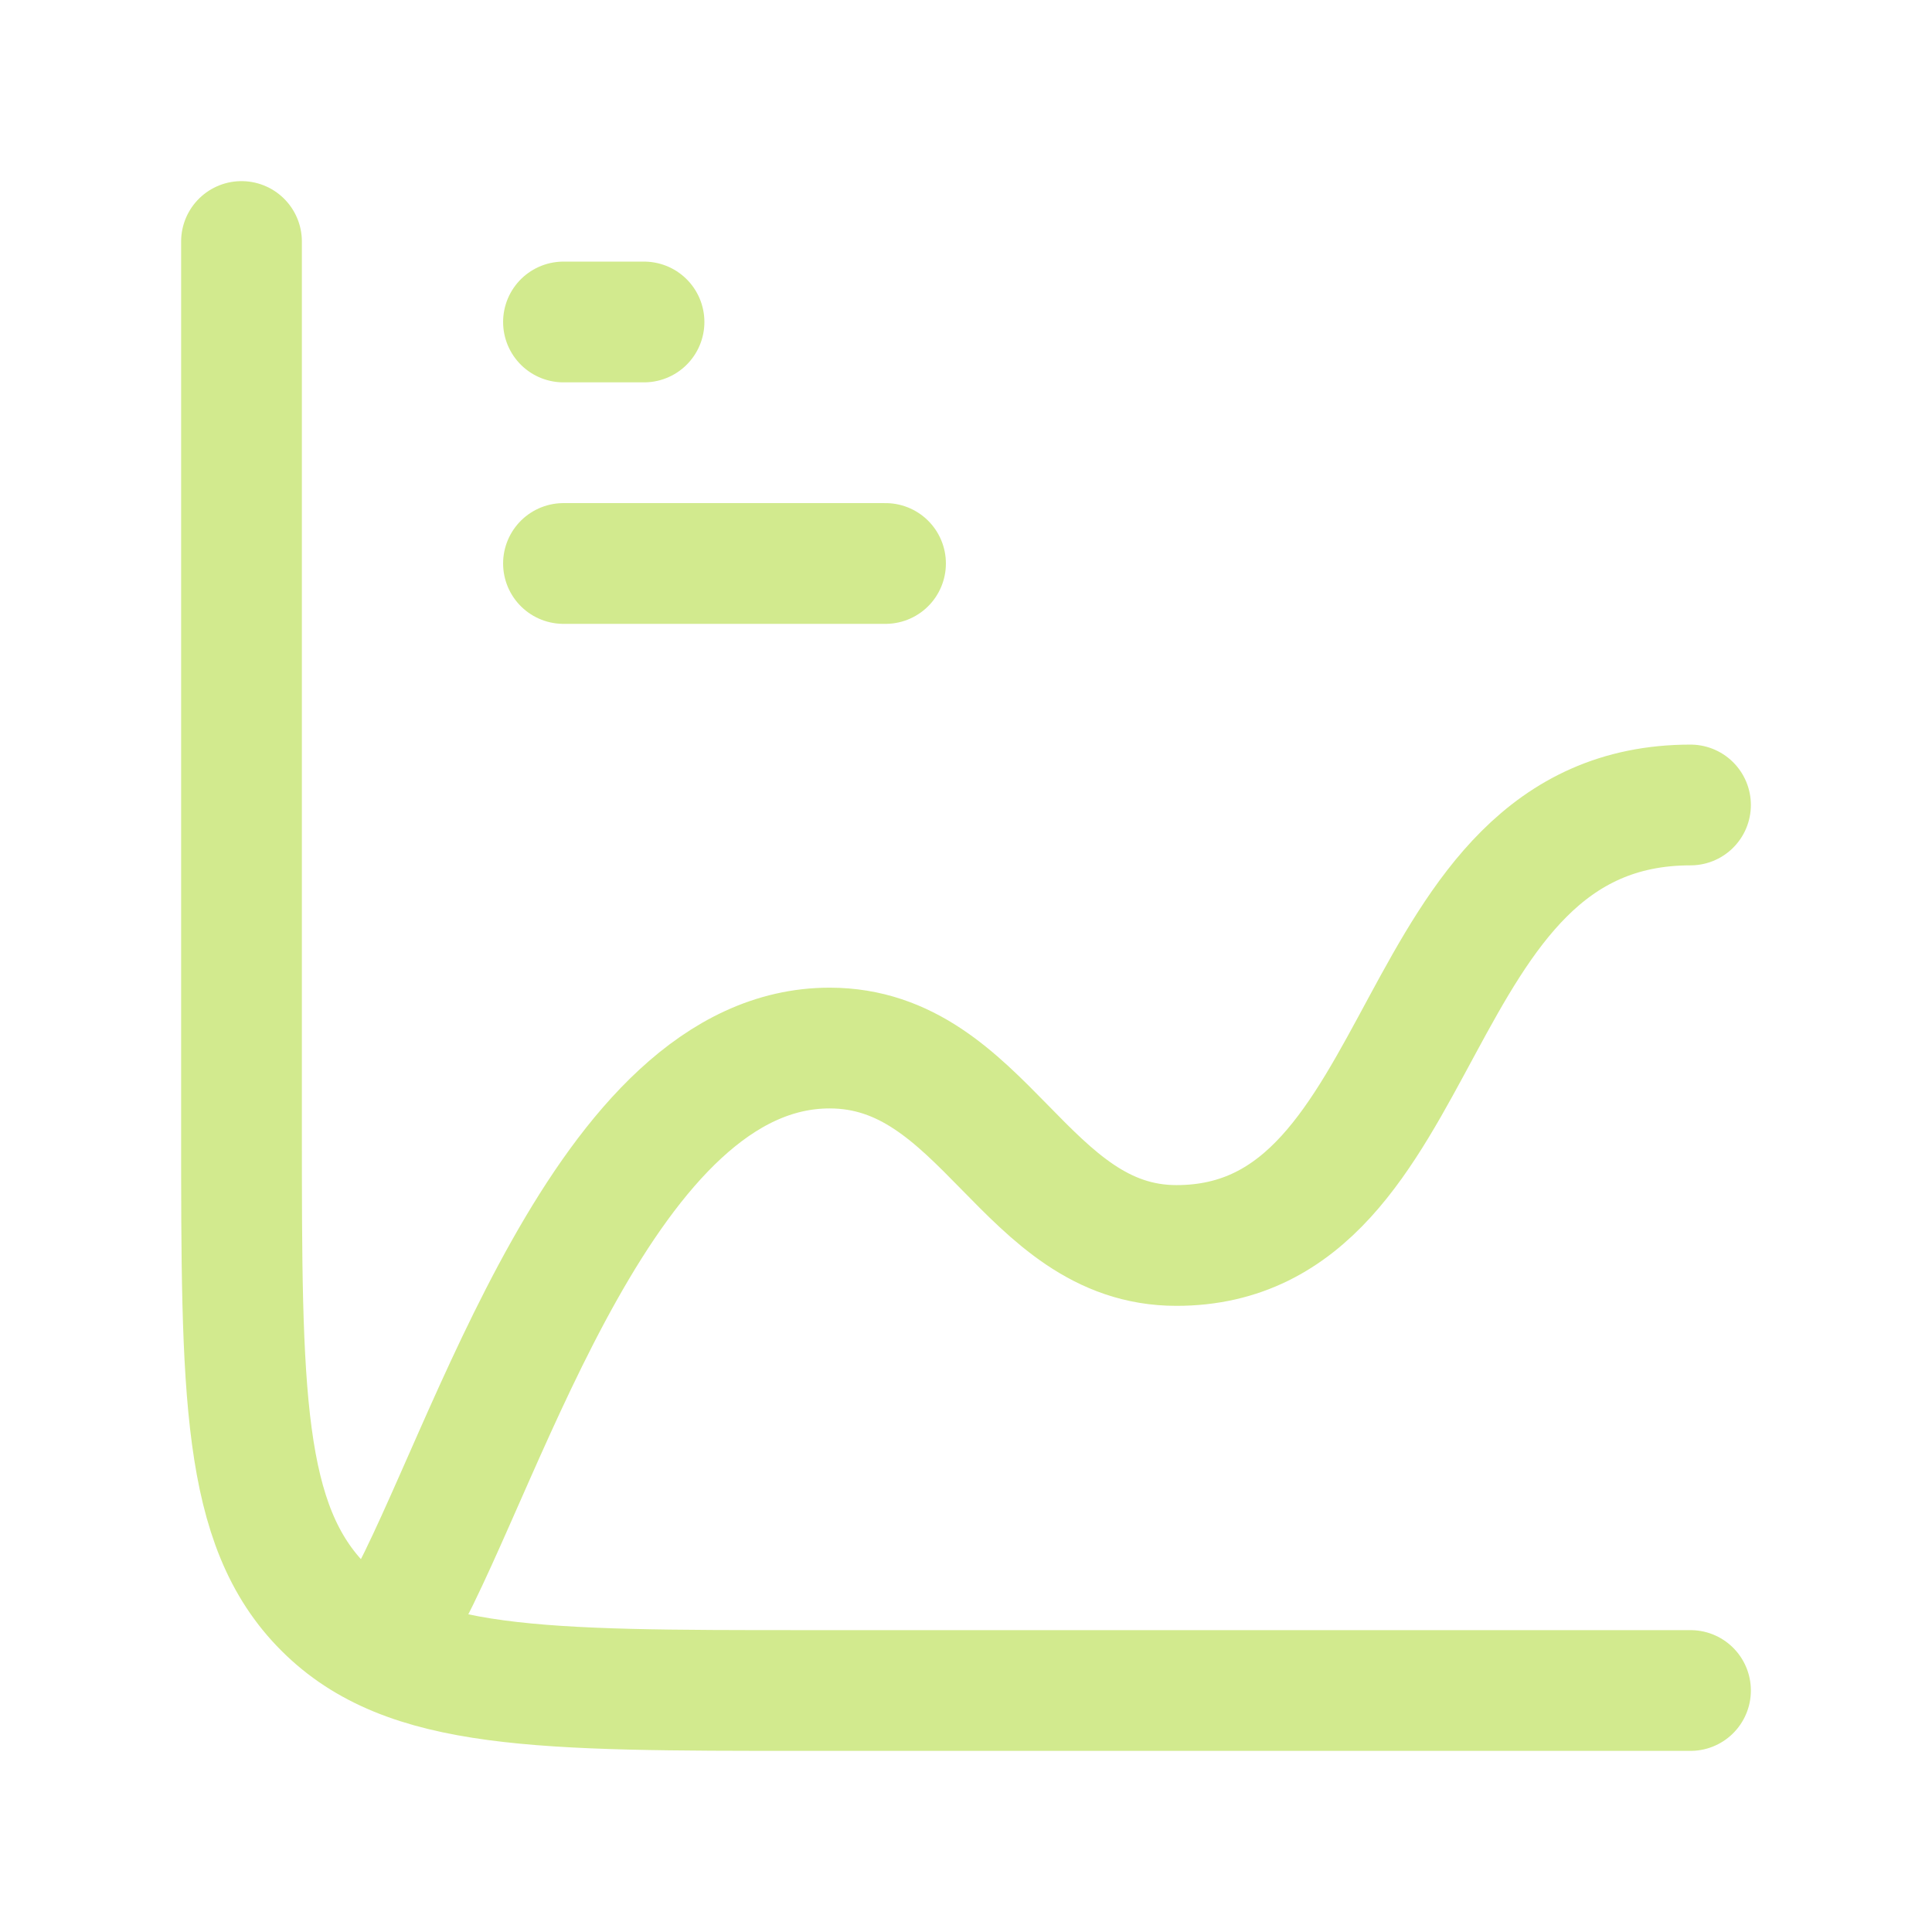 <svg width="32" height="32" viewBox="0 0 32 32" fill="none" xmlns="http://www.w3.org/2000/svg">
<path d="M28 28H13.333C8.933 28 6.733 28 5.367 26.633C4 25.267 4 23.067 4 18.667V4M9.333 5.333H10.667M9.333 9.333H14.667" stroke="#D2EA8E" stroke-width="2" stroke-linecap="round" stroke-linejoin="round"/>
<path d="M6.667 26.667C8.093 24.071 10.031 17.359 13.741 17.359C16.307 17.359 16.971 20.629 19.485 20.629C23.809 20.629 23.183 13.333 28 13.333" stroke="#D2EA8E" stroke-width="2" stroke-linecap="round" stroke-linejoin="round"/>
</svg>
